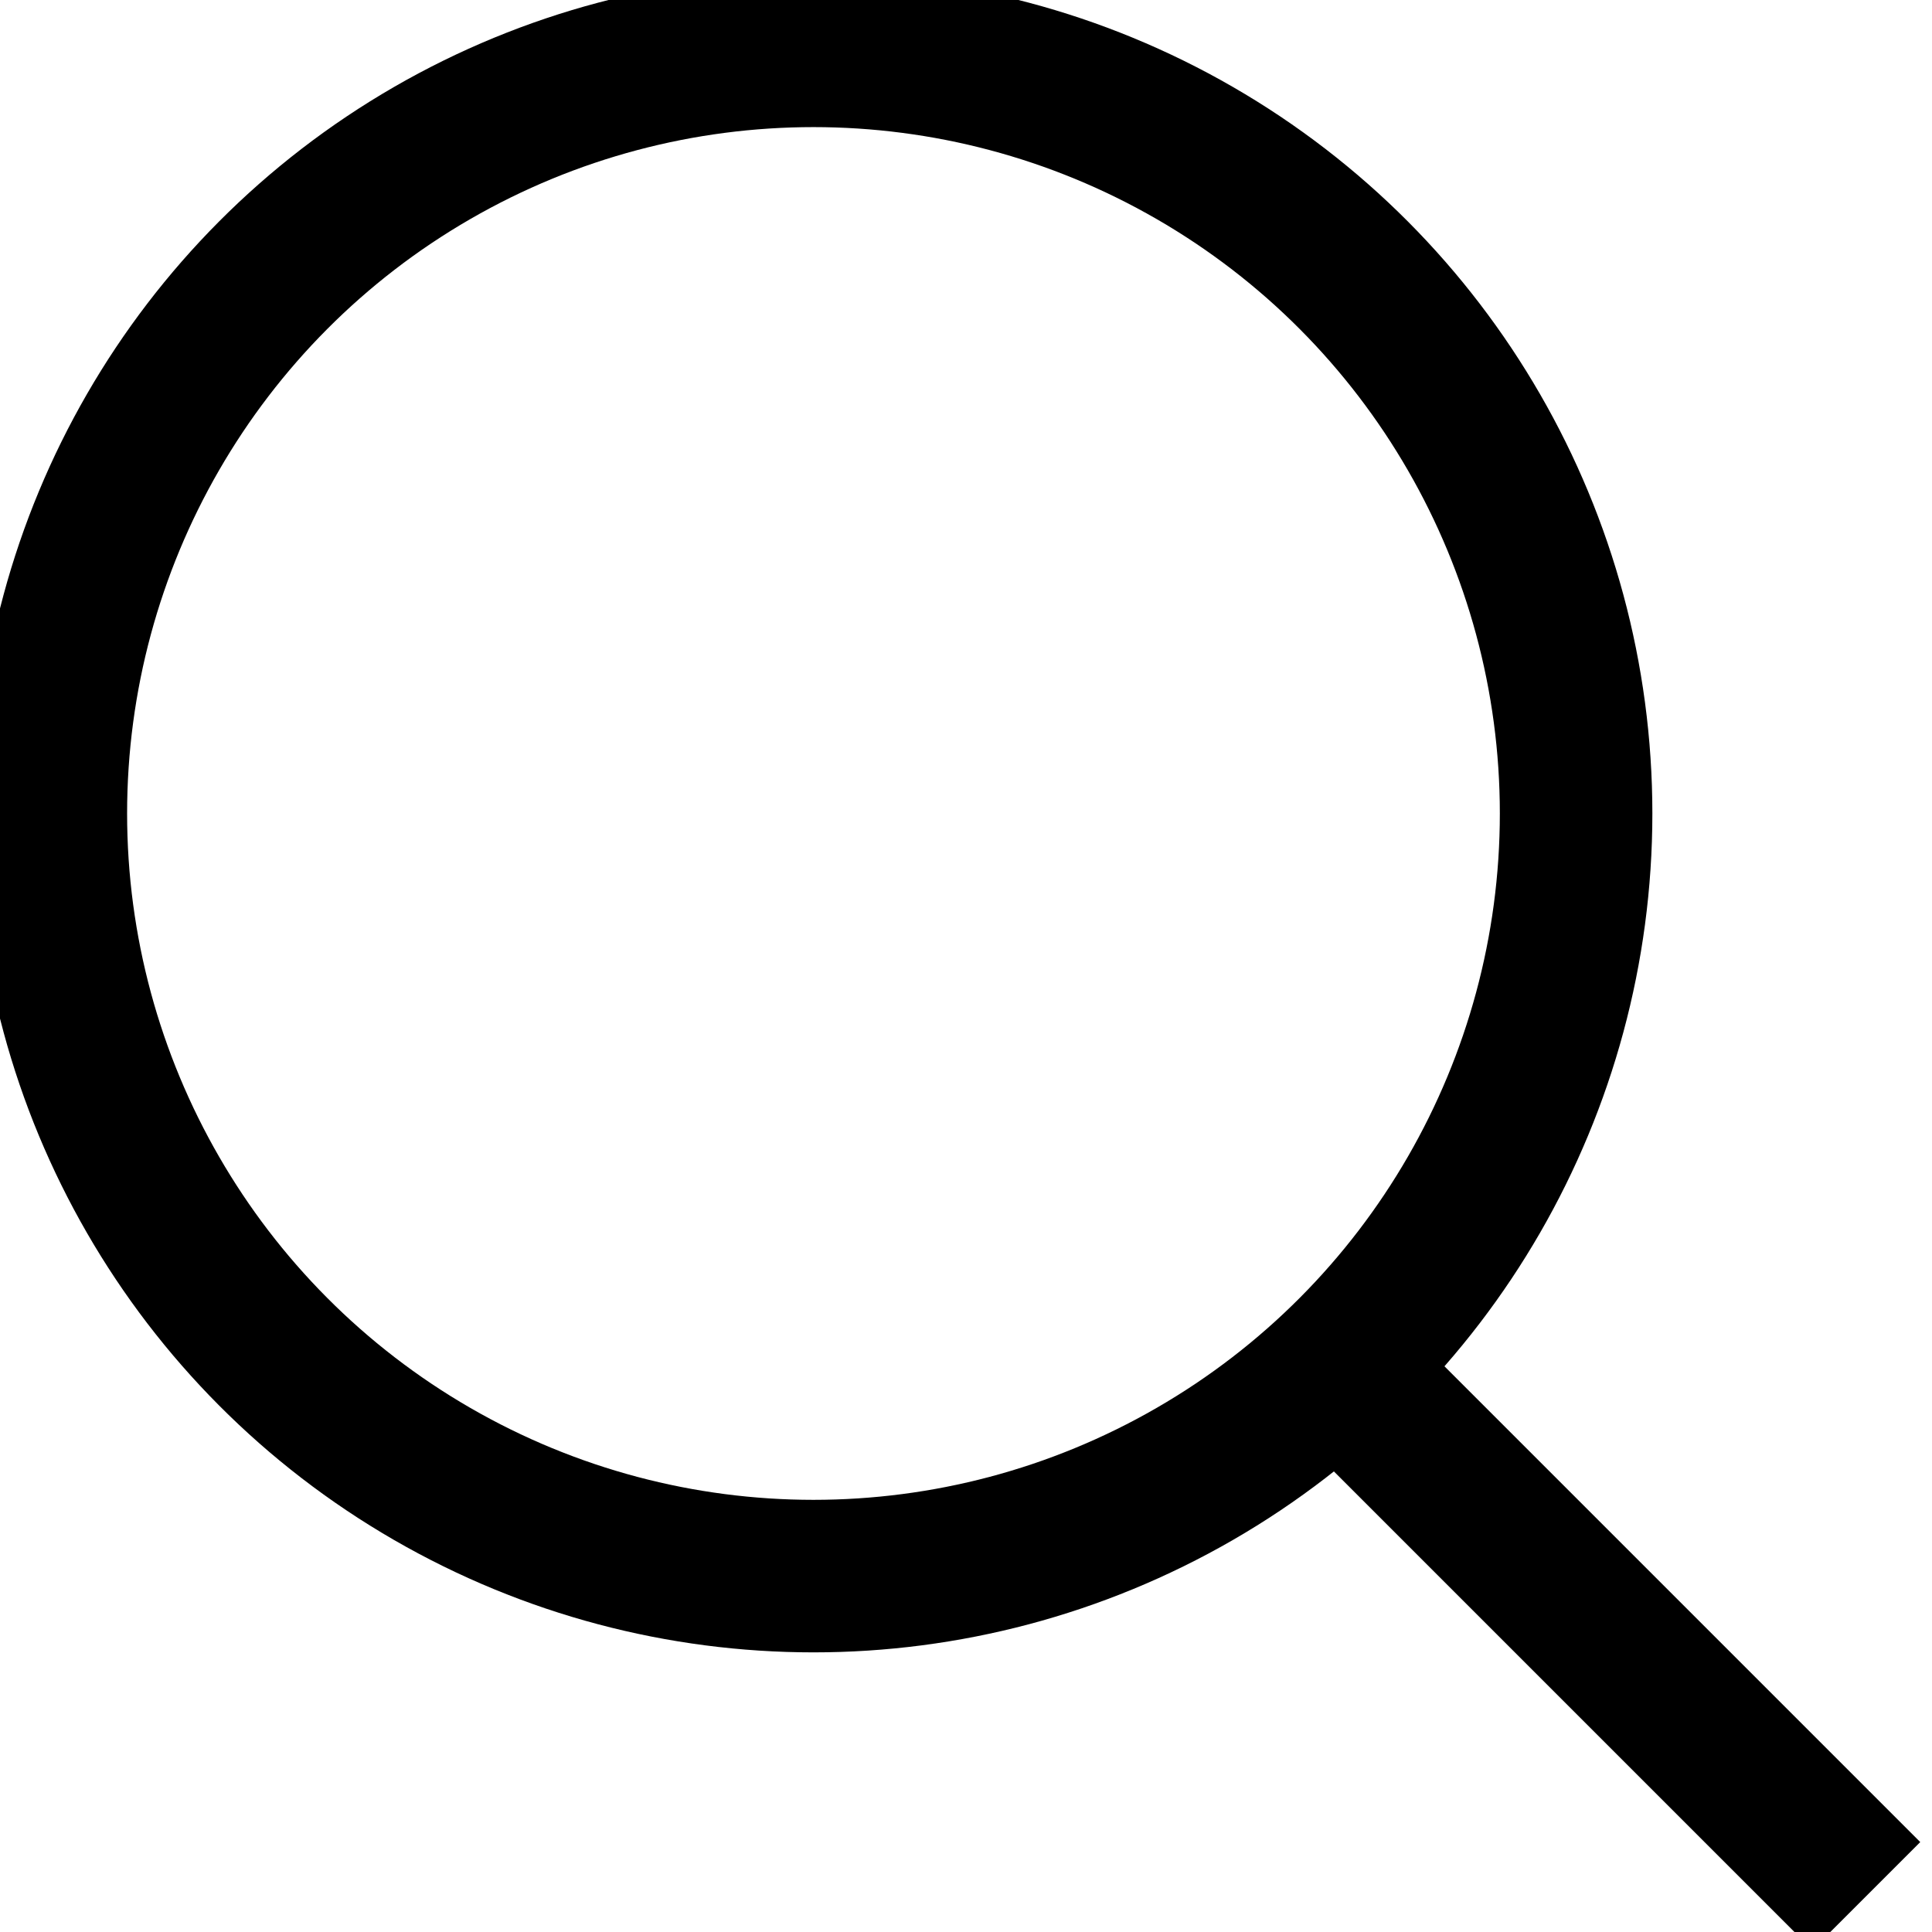 <svg width="19" height="19" viewBox="0 0 19 19" fill="none" xmlns="http://www.w3.org/2000/svg">
<circle cx="8" cy="8" r="7.5" stroke-width="1.5" fill="" stroke="currentColor"/>
<line x1="13.354" y1="13.646" x2="18.354" y2="18.646" stroke-width="1.5" stroke="currentColor"/>
</svg>
